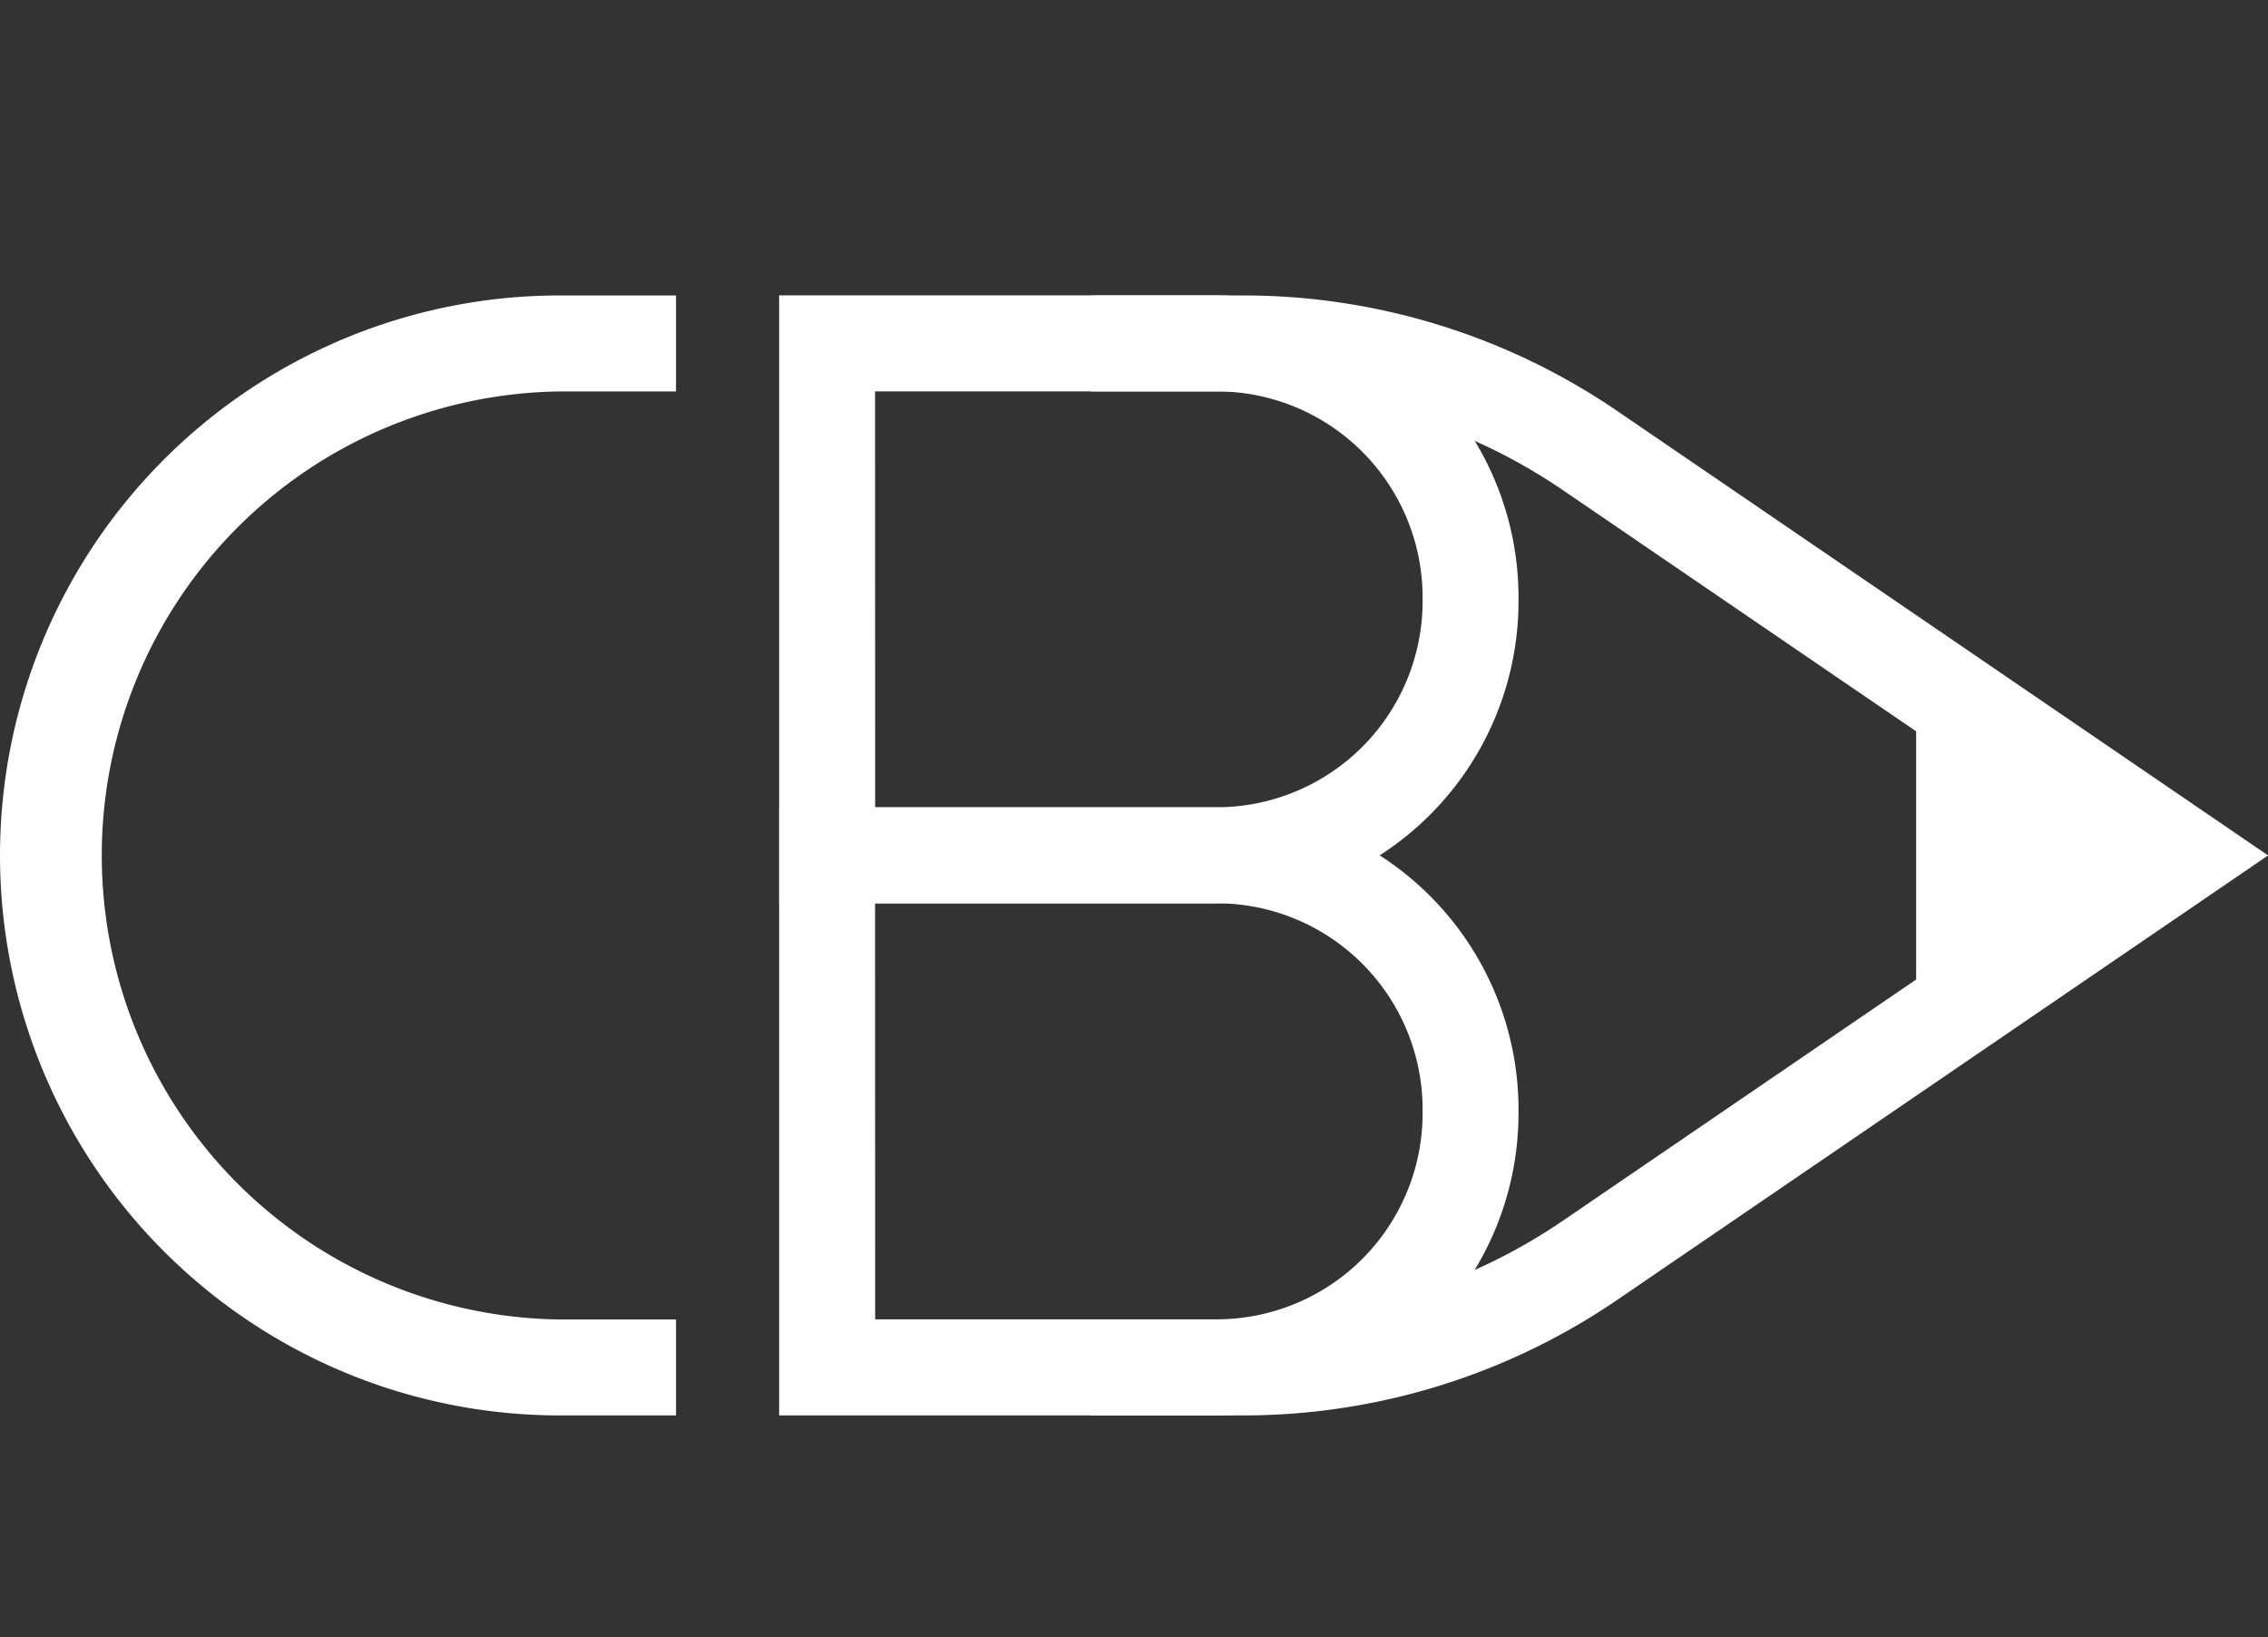 <svg xmlns="http://www.w3.org/2000/svg" xmlns:xlink="http://www.w3.org/1999/xlink" width="30.715" height="22.164" viewBox="0 0 30.715 22.164">
  <rect x="0" y="0" width="30.715" height="22.164" fill="#333333" stroke="none"/>
  <defs>
    <clipPath id="clip-path">
      <rect id="Rectangle_4817" data-name="Rectangle 4817" width="30.715" height="22.164" transform="translate(0 -4)" fill="none"/>
    </clipPath>
  </defs>
  <g id="Group_40676" data-name="Group 40676" transform="translate(0 4)" clip-path="url(#clip-path)">
    <path id="Path_8870" data-name="Path 8870" d="M50.734,8.232H44.808V0h5.926a4.091,4.091,0,0,1,4.087,4.087v.057a4.092,4.092,0,0,1-4.087,4.087m-4.626-1.3h4.626a2.791,2.791,0,0,0,2.788-2.788V4.088A2.791,2.791,0,0,0,50.734,1.3H46.107Z" transform="translate(-34.256 -0.001)" fill="#fff"/>
    <path id="Path_8871" data-name="Path 8871" d="M50.734,37.67H44.808V29.438h5.926a4.092,4.092,0,0,1,4.087,4.087v.057a4.092,4.092,0,0,1-4.087,4.087m-4.626-1.3h4.626a2.791,2.791,0,0,0,2.788-2.788v-.057a2.791,2.791,0,0,0-2.788-2.788H46.107Z" transform="translate(-34.256 -22.506)" fill="#fff"/>
    <path id="Path_8872" data-name="Path 8872" d="M113.3,26.136l-3.118,2.055V24.24Z" transform="translate(-84.232 -18.532)" fill="#fff"/>
    <path id="Path_8873" data-name="Path 8873" d="M64.788,15.164H62.737v-1.3h2.051a7.687,7.687,0,0,0,4.352-1.344l7.234-4.938L69.14,2.644A7.686,7.686,0,0,0,64.788,1.3H62.737V0h2.051a8.981,8.981,0,0,1,5.085,1.57l8.806,6.012-8.806,6.012a8.983,8.983,0,0,1-5.085,1.57" transform="translate(-47.963 0)" fill="#fff"/>
    <path id="Path_8874" data-name="Path 8874" d="M9.155,15.164H7.582A7.582,7.582,0,1,1,7.582,0H9.155V1.3H7.582a6.283,6.283,0,0,0,0,12.565H9.155Z" transform="translate(0 0)" fill="#fff"/>
  </g>
</svg>
